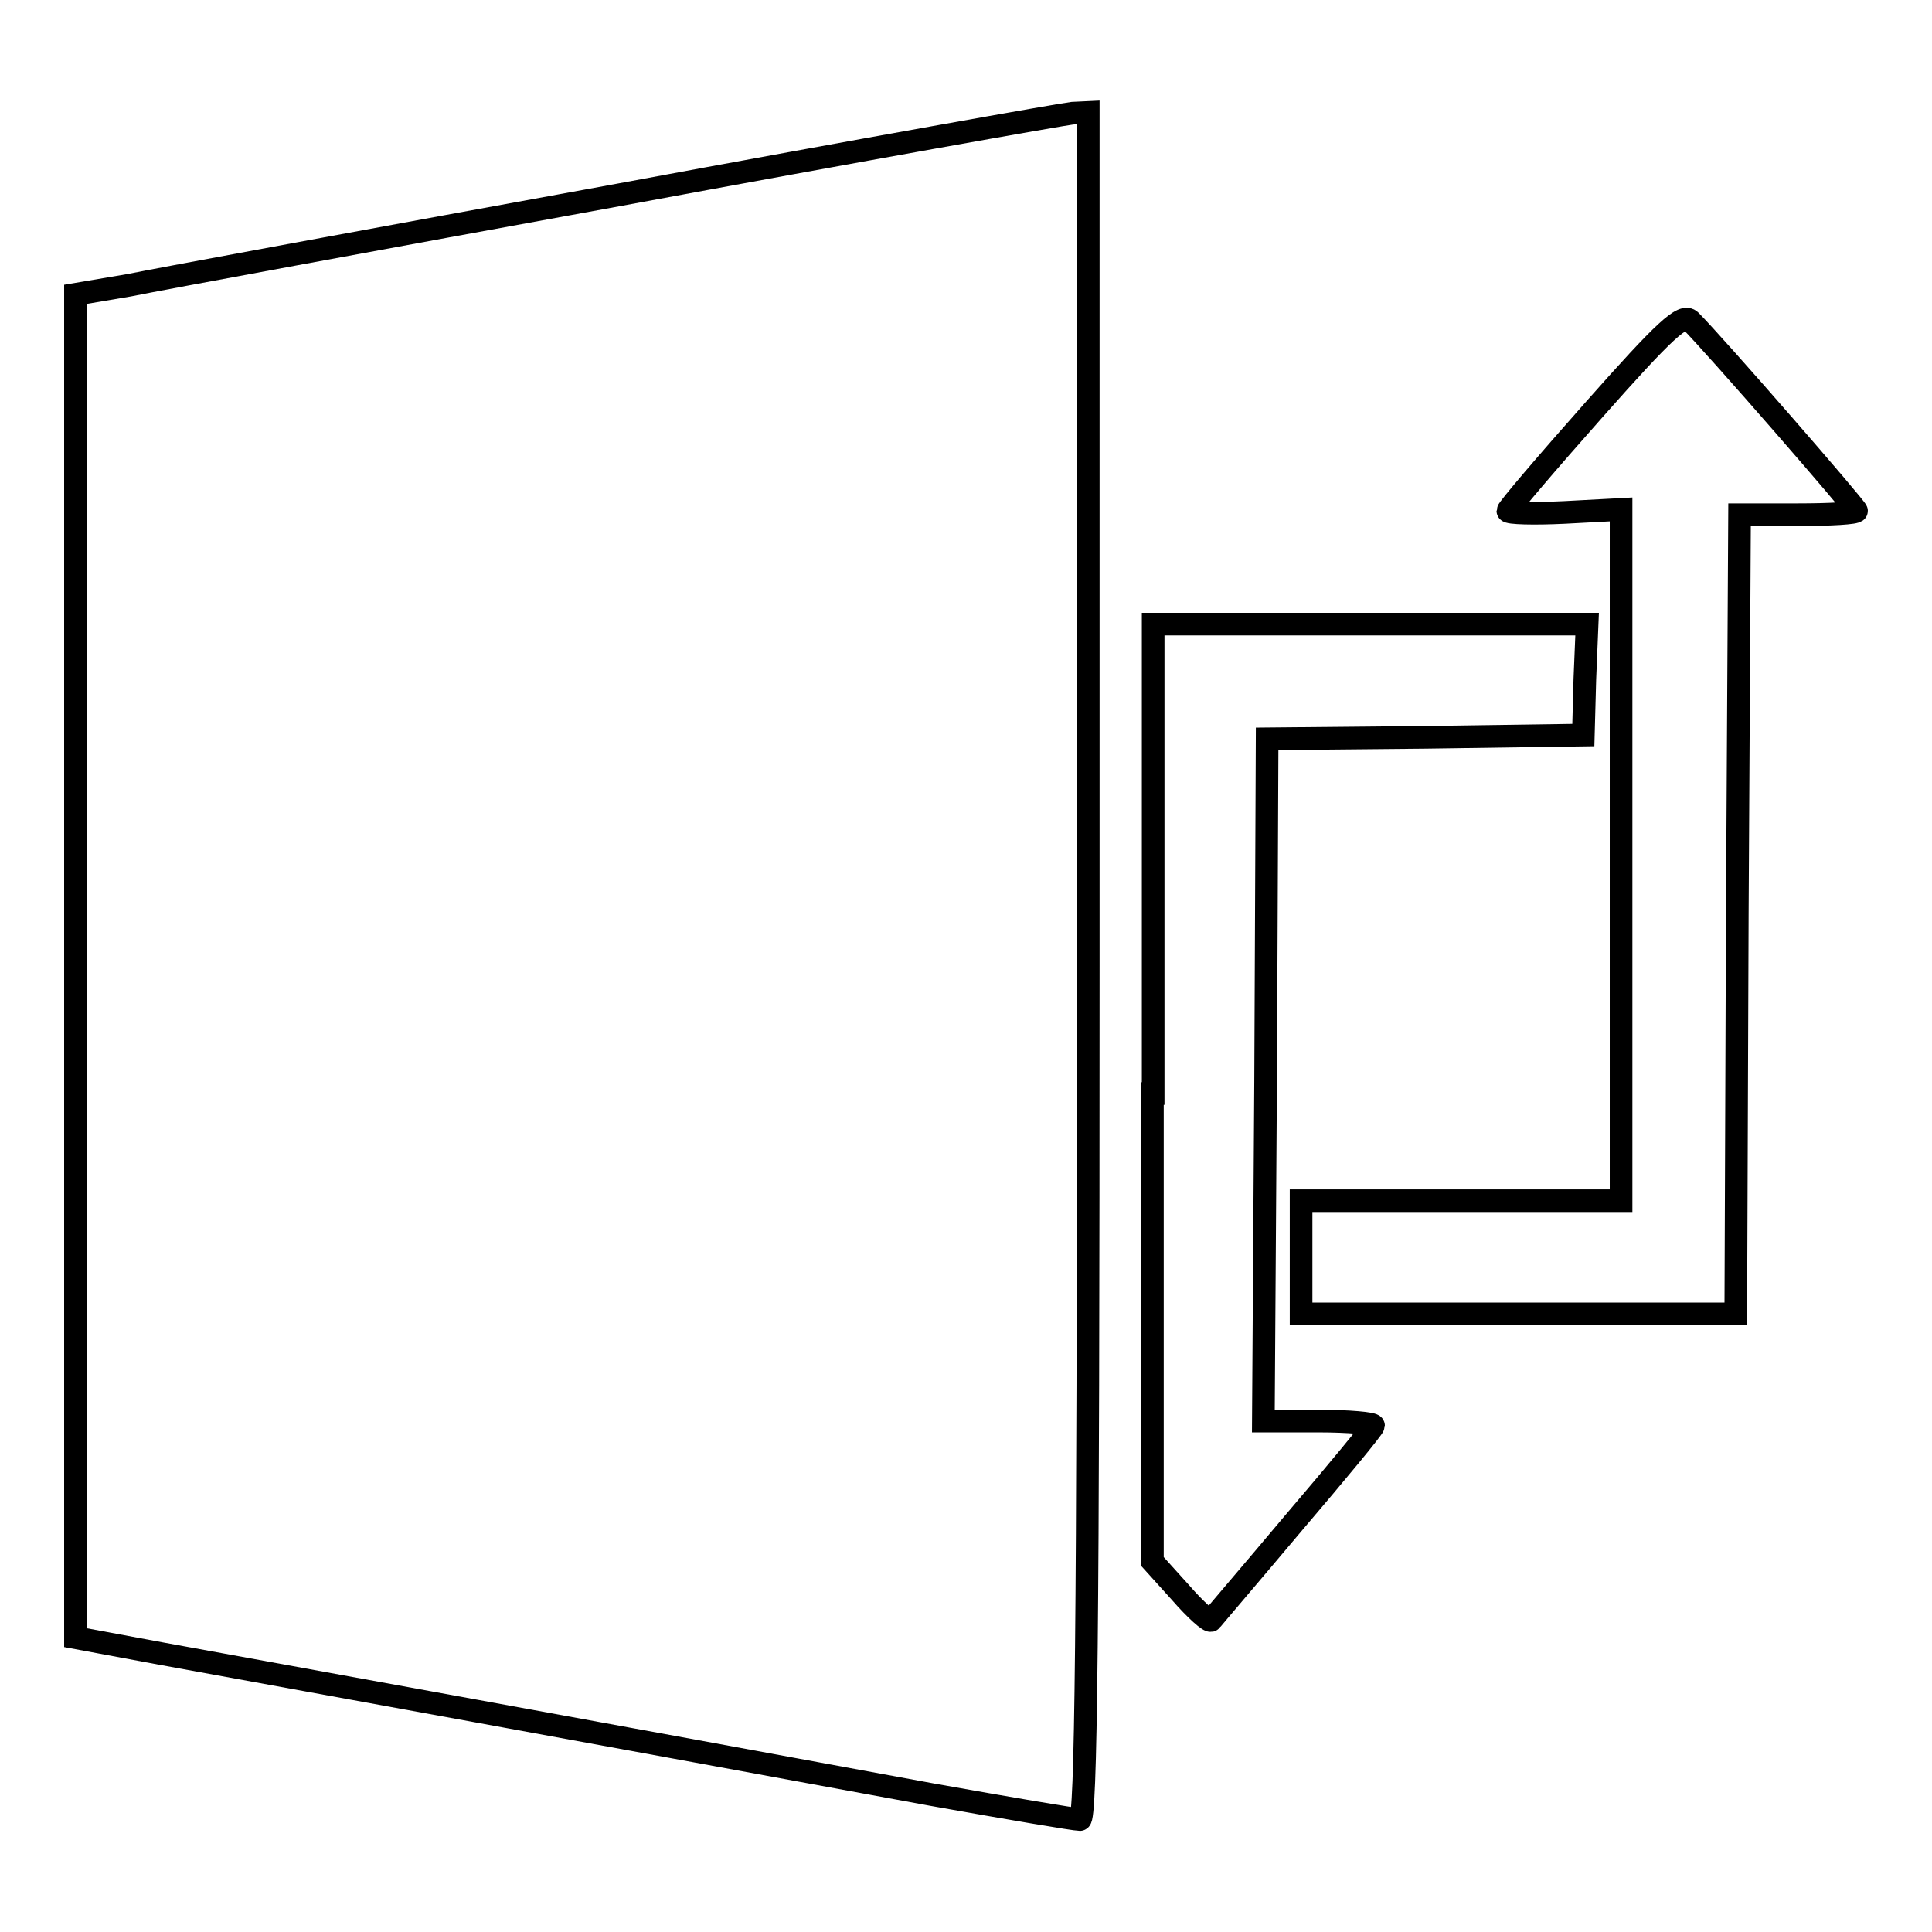 <?xml version="1.0" encoding="utf-8"?>
<!-- Svg Vector Icons : http://www.onlinewebfonts.com/icon -->
<!DOCTYPE svg PUBLIC "-//W3C//DTD SVG 1.1//EN" "http://www.w3.org/Graphics/SVG/1.1/DTD/svg11.dtd">
<svg version="1.1" xmlns="http://www.w3.org/2000/svg" xmlns:xlink="http://www.w3.org/1999/xlink" x="0px" y="0px" viewBox="0 0 256 256" enable-background="new 0 0 256 256" xml:space="preserve">
<g> <g> <path stroke-width="3" fill-opacity="0" stroke="#000000"  d="M82.1,25.8c-31.8,5.8-61.1,11.2-65,12L10,39v89v89l11.3,2.1c15.9,2.9,61,11.1,102.2,18.7  c10.1,1.8,18.9,3.3,19.6,3.3c0.8,0,1.1-23.3,1.1-113.1V14.9l-2.1,0.1C141,15.1,113.9,19.9,82.1,25.8z"/> <path stroke-width="3" fill-opacity="0" stroke="#000000"  d="M211.3,54.2c-6.3,7.1-11.5,13.2-11.5,13.5c0,0.3,3.4,0.4,7.5,0.2l7.5-0.4v45.8v45.8h-21.2h-21.2v7.5v7.5  h28.7H230l0.2-53l0.3-52.9h7.8c4.2,0,7.7-0.2,7.7-0.5c0-0.4-18.7-21.9-22-25.2C223,41.5,220.6,43.7,211.3,54.2z"/> <path stroke-width="3" fill-opacity="0" stroke="#000000"  d="M152.7,144.9v62l3.7,4.1c2,2.3,3.9,4,4.1,3.7c0.2-0.3,5.1-6,10.9-12.9c5.8-6.8,10.6-12.6,10.6-12.9  c0-0.3-3.3-0.6-7.3-0.6h-7.3l0.3-45.2l0.2-45.2l21-0.2l20.9-0.3L210,90l0.3-7.3h-28.8h-28.7V144.9z"/> </g></g>
</svg>